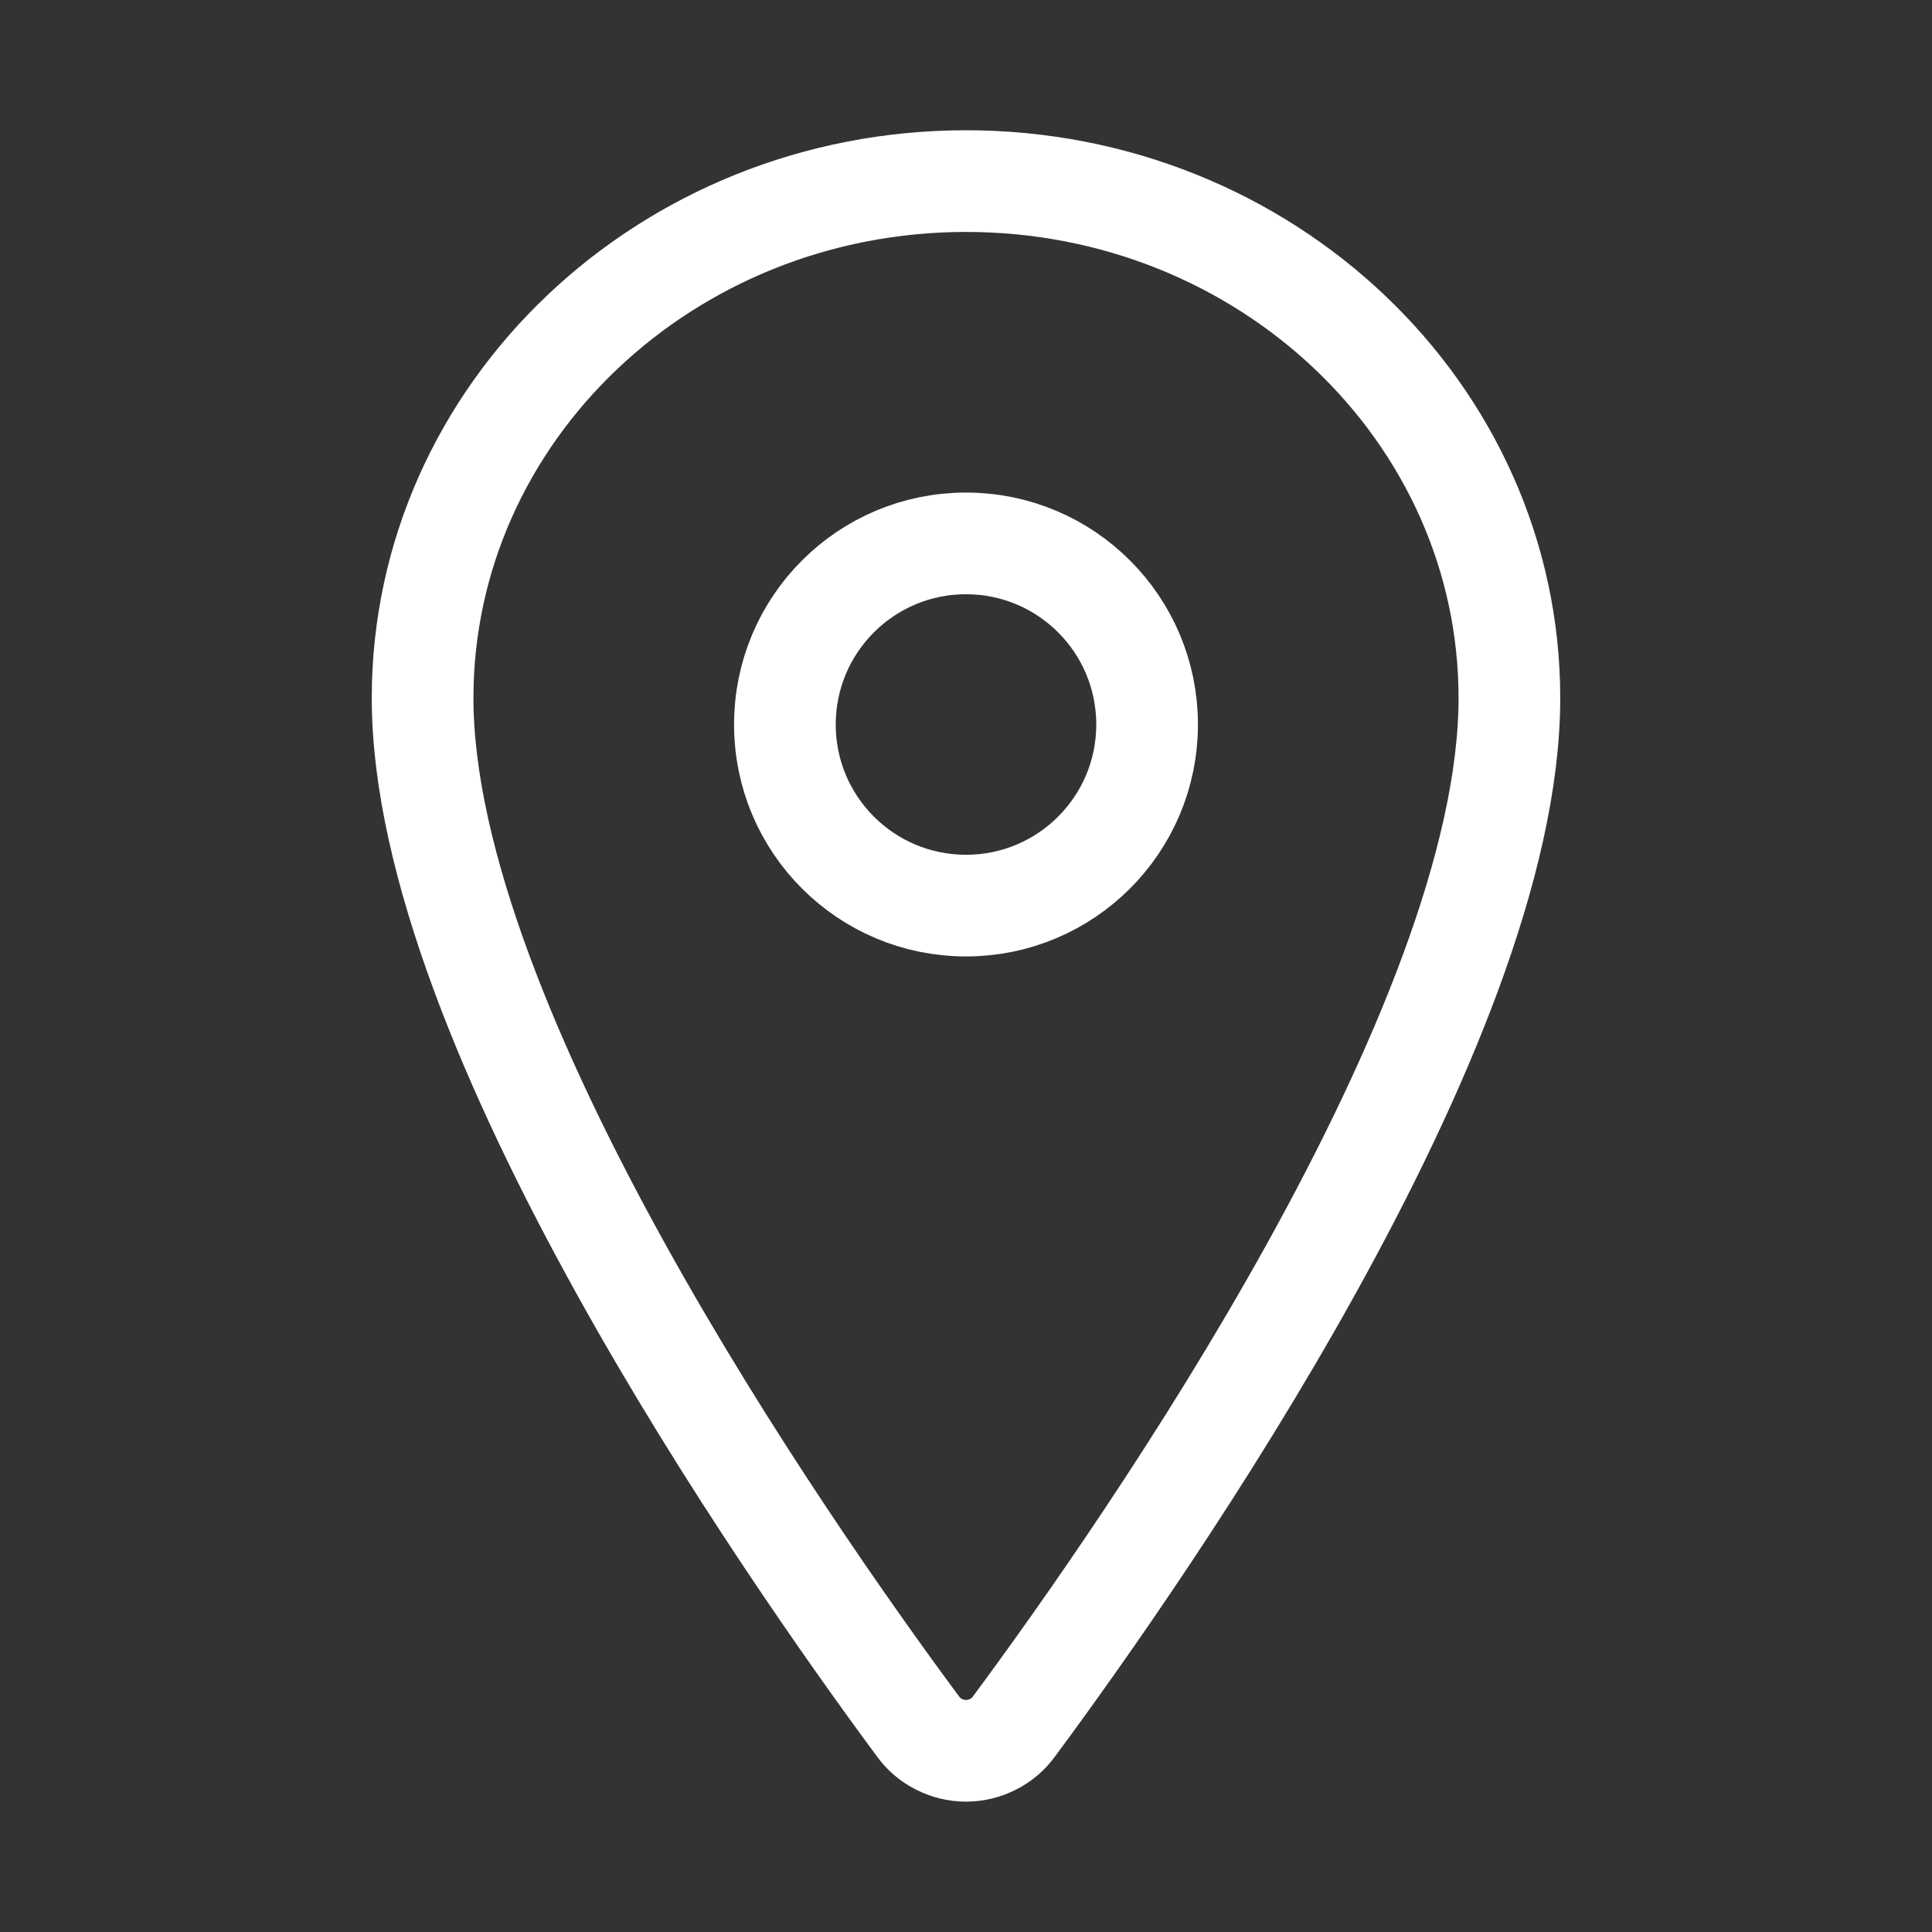 <svg width="19" height="19" viewBox="0 0 19 19" fill="none" xmlns="http://www.w3.org/2000/svg">
<rect x="0" y="0" width="19" height="19" fill="#333333" stroke="none"/>
<path d="M9.5 1.781C6.55 1.781 4.156 4.059 4.156 6.865C4.156 10.094 7.719 15.21 9.027 16.977C9.081 17.052 9.152 17.113 9.235 17.154C9.317 17.196 9.408 17.218 9.5 17.218C9.592 17.218 9.683 17.196 9.765 17.154C9.848 17.113 9.919 17.052 9.973 16.977C11.281 15.211 14.844 10.096 14.844 6.865C14.844 4.059 12.45 1.781 9.5 1.781Z" stroke="white" stroke-linecap="round" stroke-linejoin="round"/>
<path d="M9.5 8.906C10.484 8.906 11.281 8.109 11.281 7.125C11.281 6.141 10.484 5.344 9.5 5.344C8.516 5.344 7.719 6.141 7.719 7.125C7.719 8.109 8.516 8.906 9.5 8.906Z" stroke="white" stroke-linecap="round" stroke-linejoin="round"/>
</svg>
